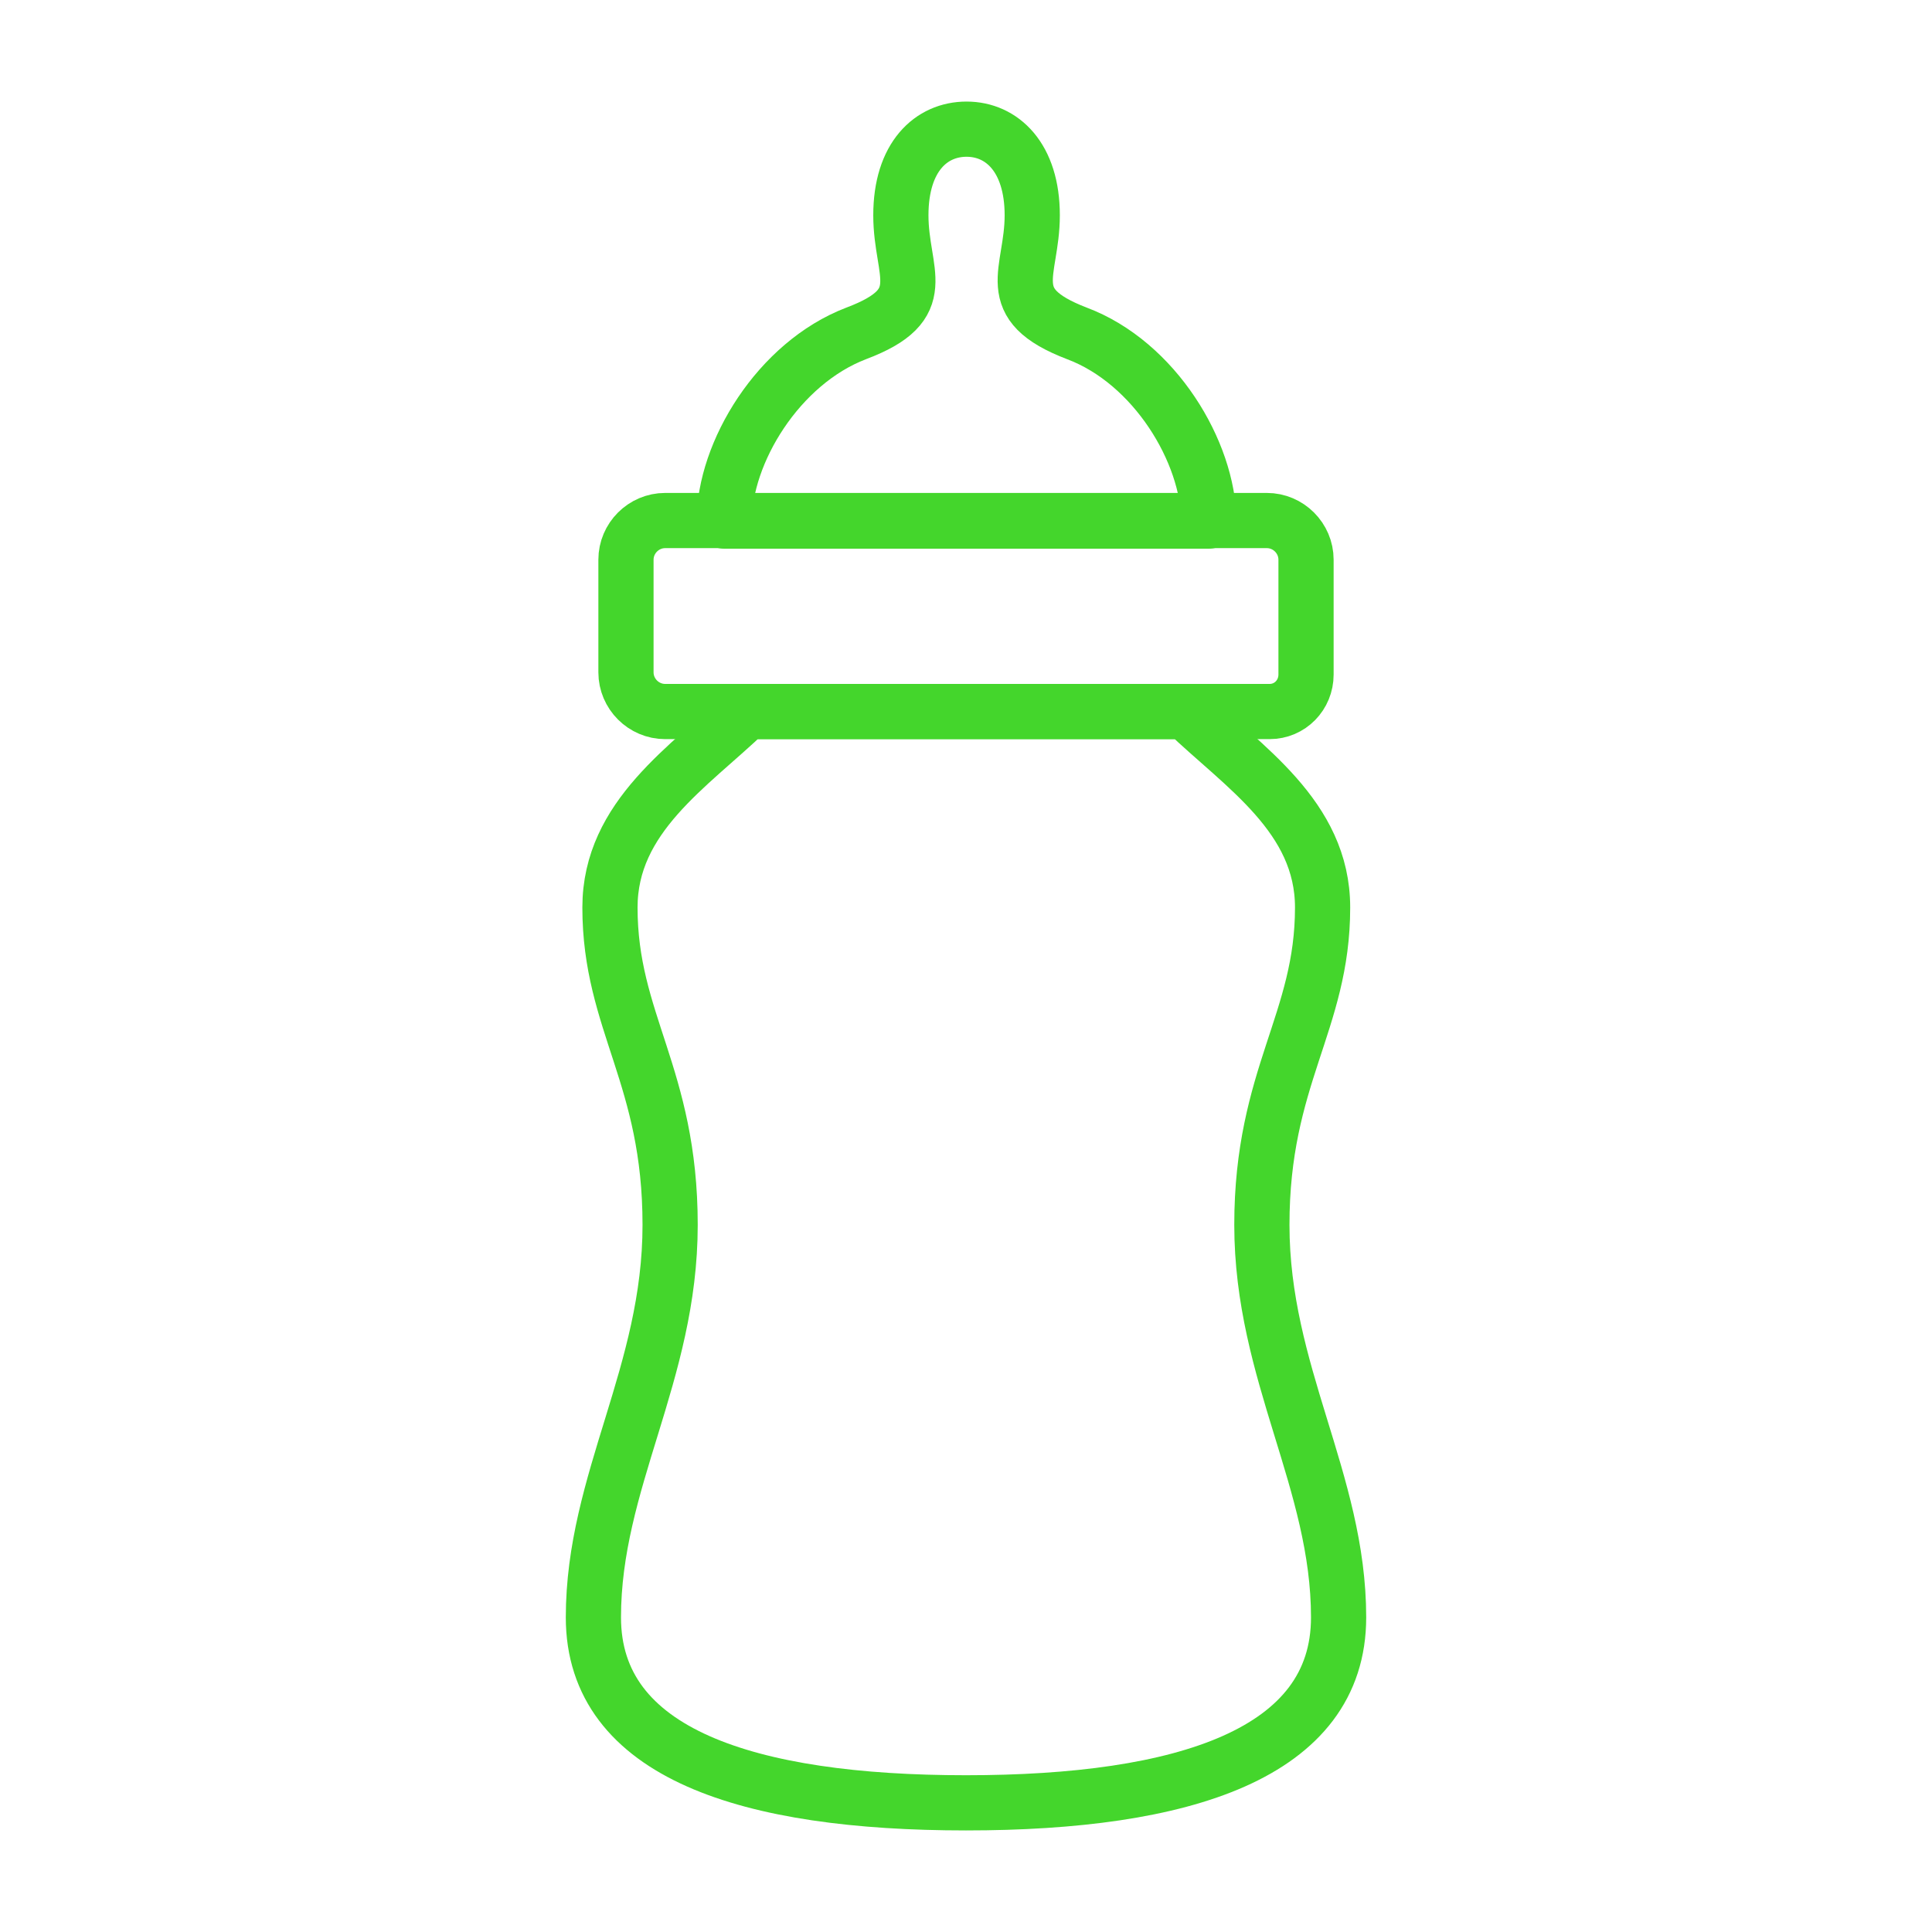 <?xml version="1.0" encoding="utf-8"?>
<!-- Generator: Adobe Illustrator 25.3.1, SVG Export Plug-In . SVG Version: 6.00 Build 0)  -->
<svg version="1.1" id="Capa_1" xmlns="http://www.w3.org/2000/svg" xmlns:xlink="http://www.w3.org/1999/xlink" x="0px" y="0px"
	 viewBox="0 0 350 350" style="enable-background:new 0 0 350 350;" xml:space="preserve">
<style type="text/css">
	.st0{fill:none;stroke:#44D62C;stroke-width:10;stroke-linecap:round;stroke-linejoin:round;stroke-miterlimit:10;}
</style>
<g>
	<path class="st0" d="M239.6,164.4c0-16.5-14.4-25.5-24.8-35.5h-79.5c-10.4,10-24.8,19-24.8,35.5c0,20.8,10.9,30.5,10.9,57.5
		s-13.9,46.4-13.9,71.1c0,24.7,28.1,33.6,67.5,33.6s67.5-8.9,67.5-33.6c0-24.7-13.9-44.2-13.9-71.1
		C228.6,195,239.6,185.2,239.6,164.4z"/>
	<path class="st0" d="M120.5,94.3c-3.9,0-7.1,3.2-7.1,7.1v20.4c0,3.9,3.2,7.1,7.1,7.1H230c3.7,0,6.6-3,6.6-6.7v-20.8
		c0-3.9-3.2-7.1-7.1-7.1H120.5z"/>
	<path class="st0" d="M195.1,60.4c-14.1-5.4-8.1-10.9-8.1-21.4s-5.5-15.6-11.9-15.6s-11.9,5-11.9,15.6s6,16.1-8.1,21.4
		c-14.1,5.4-23.9,21.6-23.9,34h87.8C218.9,81.9,209.2,65.7,195.1,60.4z"/>
</g>
</svg>

